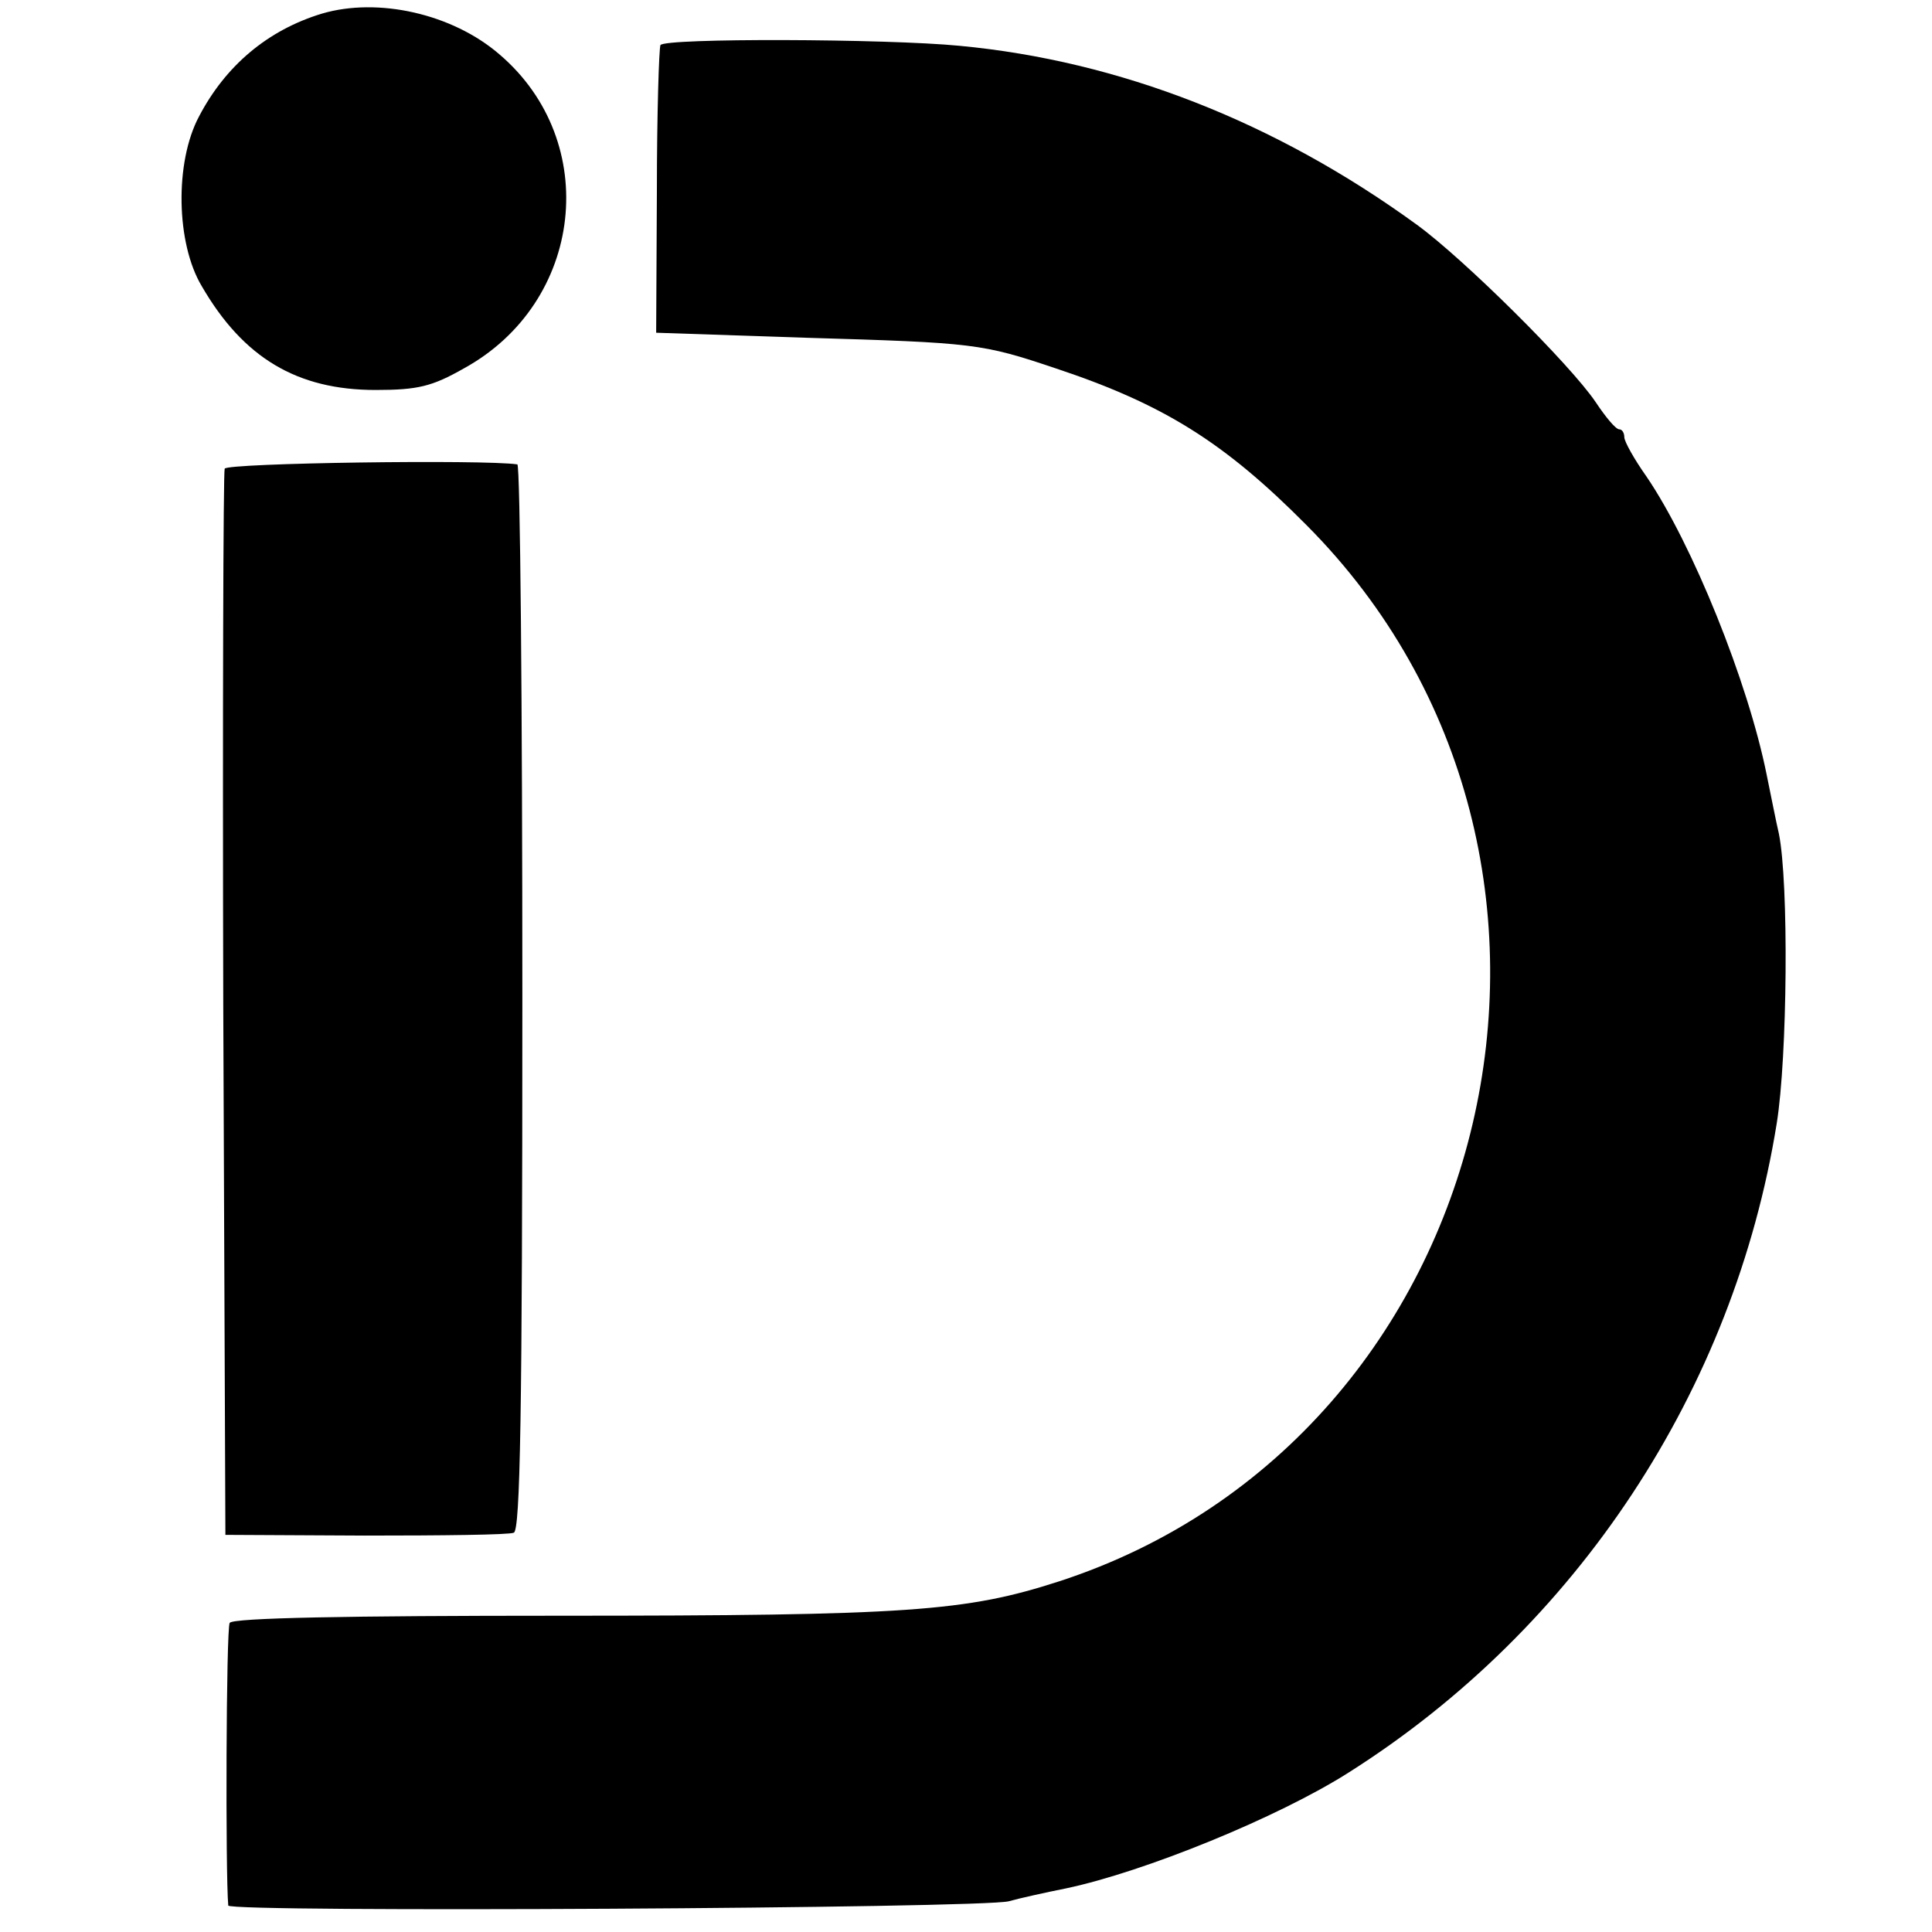<?xml version="1.0" standalone="no"?>
<!DOCTYPE svg PUBLIC "-//W3C//DTD SVG 20010904//EN"
 "http://www.w3.org/TR/2001/REC-SVG-20010904/DTD/svg10.dtd">
<svg version="1.0" xmlns="http://www.w3.org/2000/svg"
 width="270pt" height="270pt" viewBox="0 0 270 270"
 preserveAspectRatio="xMidYMid meet">
<g transform="translate(0,270) scale(0.1,-0.1)"
fill="#000000" stroke="none">
<path d="M450 2681 c-76 -23 -135 -73 -172 -144 -34 -64 -32 -177 4 -237 58
-100 133 -145 243 -145 59 0 79 5 123 30 168 92 193 317 50 439 -66 57 -170
80 -248 57z"/>
<path d="M923 2637 c-2 -4 -5 -96 -5 -205 l-1 -197 209 -7 c236 -7 246 -8 350
-43 150 -50 235 -103 350 -219 462 -464 272 -1275 -346 -1476 -130 -42 -209
-48 -699 -48 -294 0 -456 -3 -460 -10 -5 -8 -6 -352 -2 -395 1 -10 1055 -4
1091 6 14 4 50 12 80 18 109 23 296 99 395 162 319 202 538 534 598 907 15 93
17 336 3 405 -4 17 -11 53 -17 82 -26 130 -104 323 -168 417 -17 24 -31 49
-31 55 0 6 -3 11 -7 11 -5 0 -19 17 -33 38 -35 52 -184 200 -250 248 -198 144
-416 229 -639 250 -103 10 -412 11 -418 1z"/>
<path d="M314 2045 c-2 -5 -3 -343 -2 -750 l3 -740 195 -1 c107 0 201 1 208 4
9 3 12 162 12 748 0 409 -3 745 -7 745 -46 7 -406 2 -409 -6z"/>
</g>
</svg>
